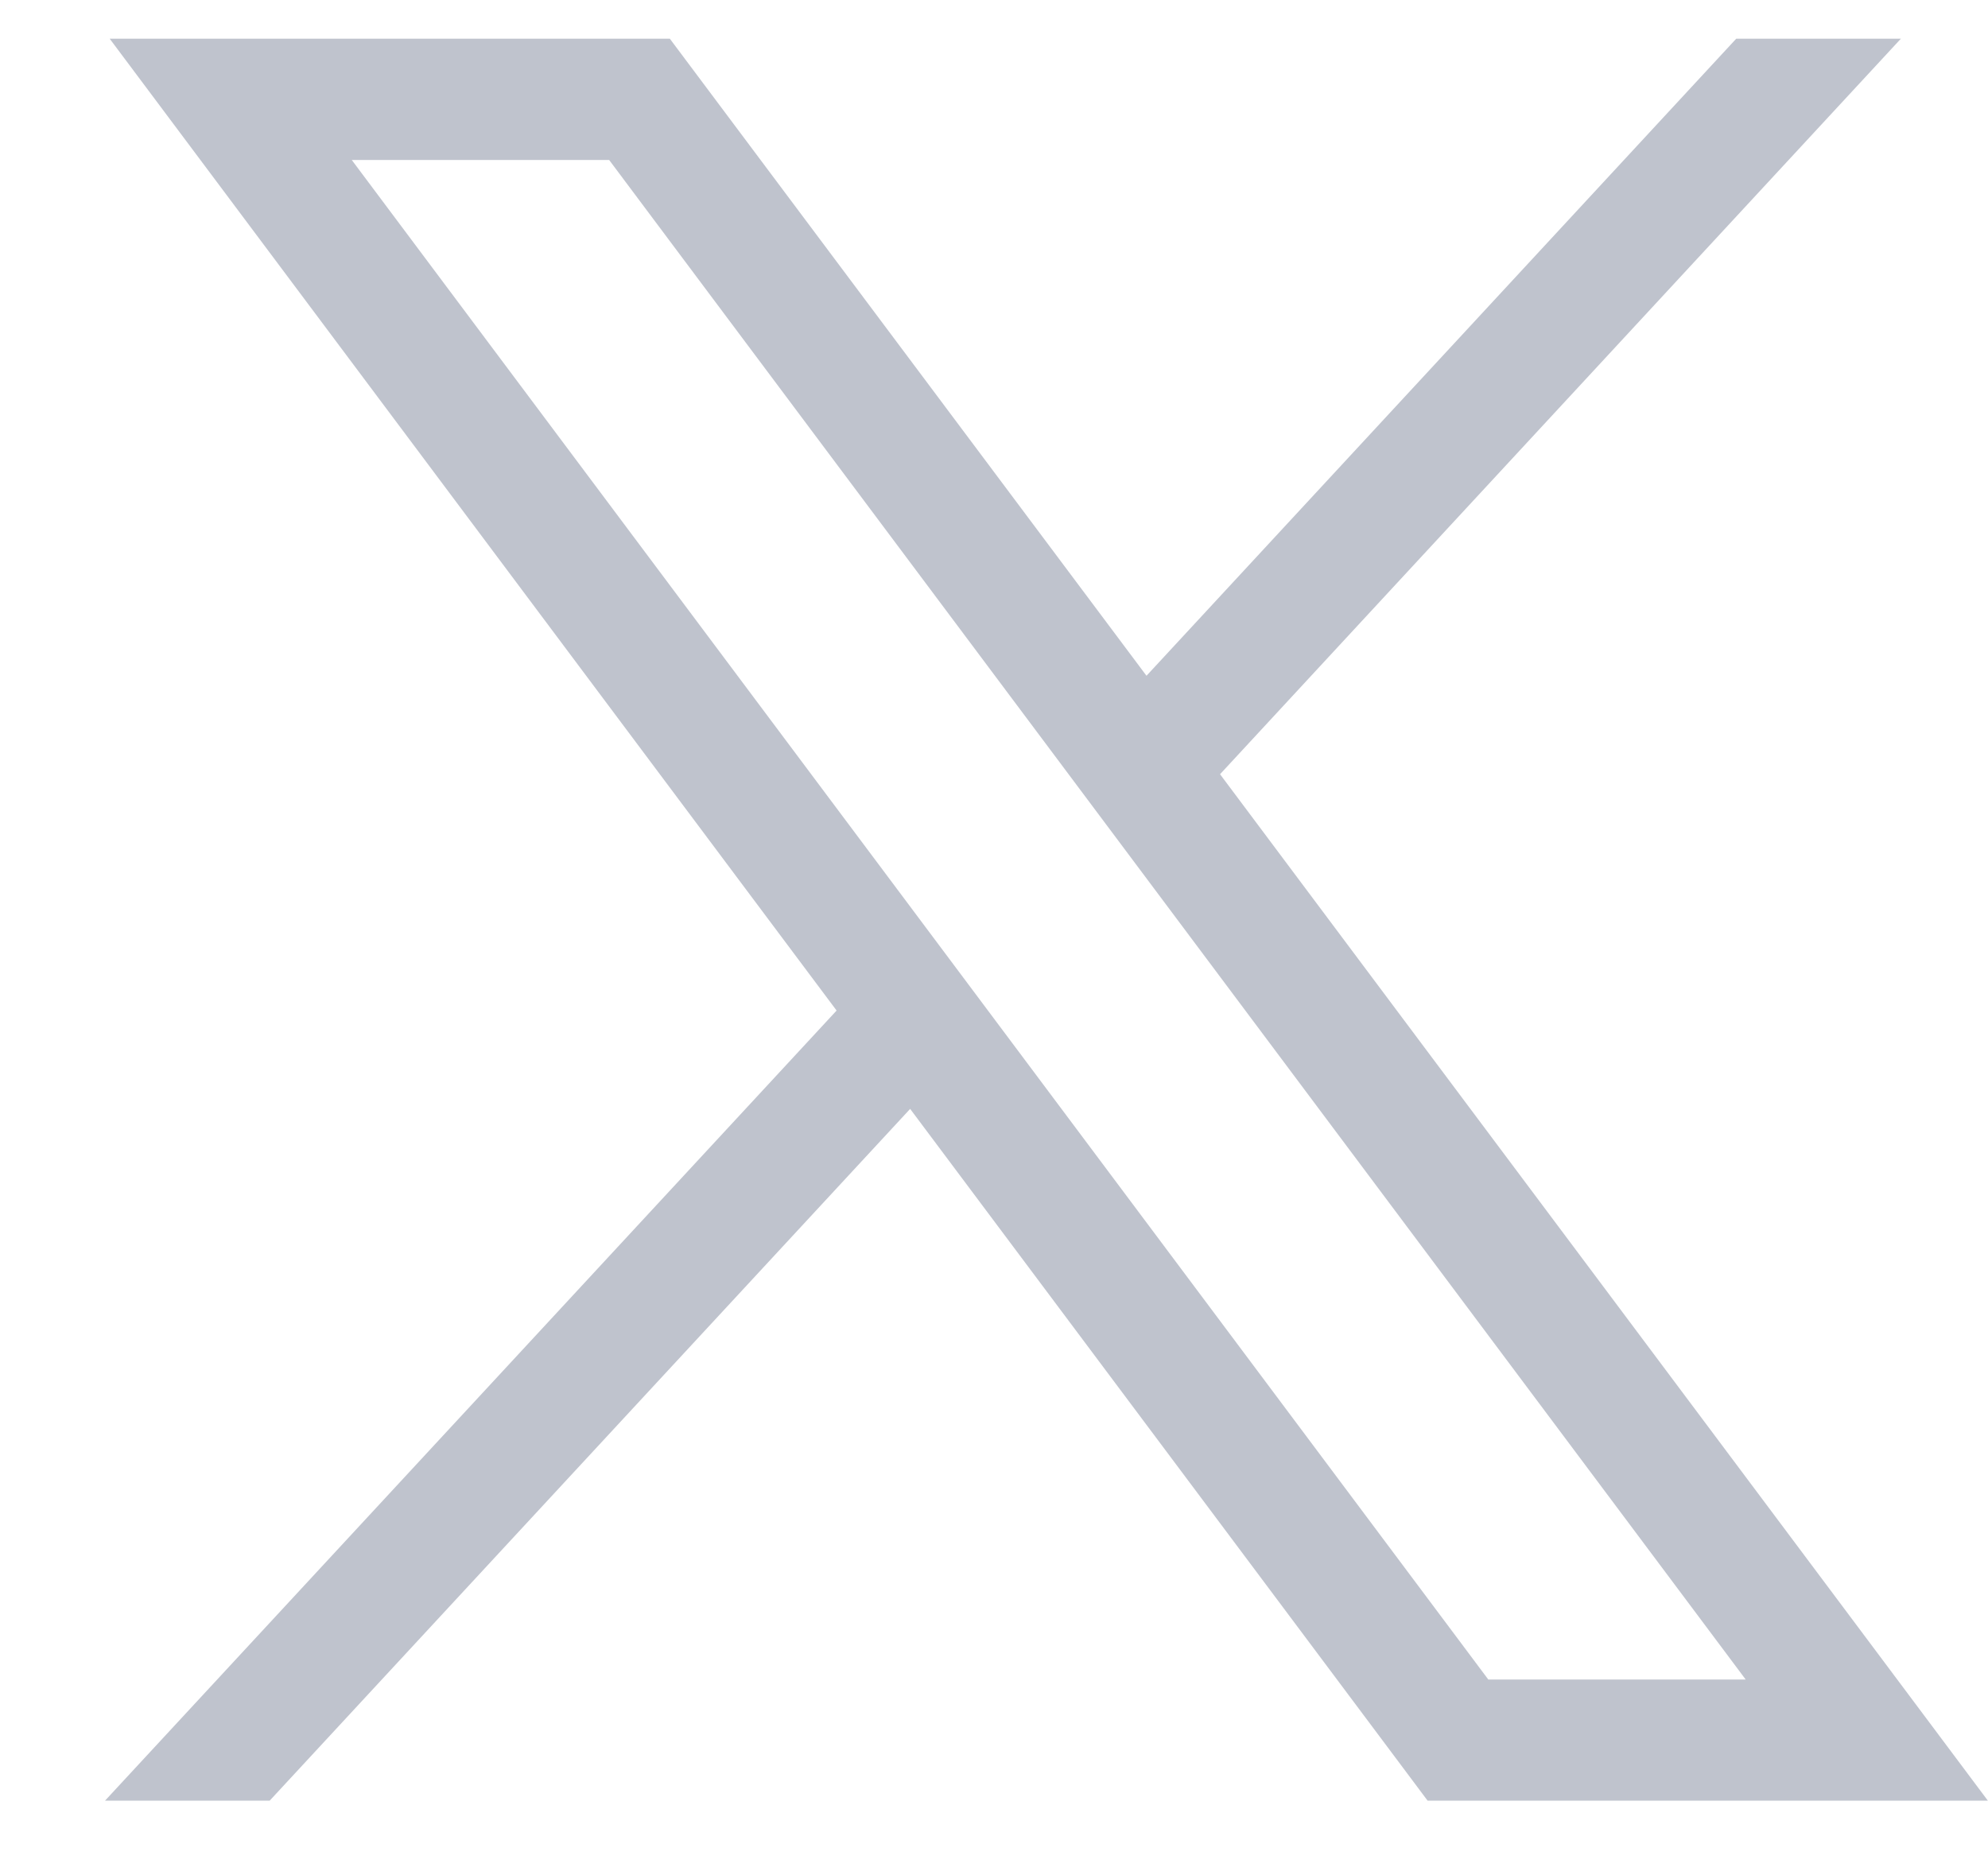 <svg width="17" height="16" viewBox="0 0 17 16" fill="none" xmlns="http://www.w3.org/2000/svg">
    <path d="M0.938 0.331L7.154 8.642L0.898 15.399H2.306L7.783 9.483L12.208 15.399H16.999L10.433 6.621L16.255 0.331H14.847L9.804 5.779L5.728 0.331H0.938ZM3.008 1.368H5.209L14.928 14.363H12.727L3.008 1.368Z" fill="#BFC3CD"/>
</svg>
